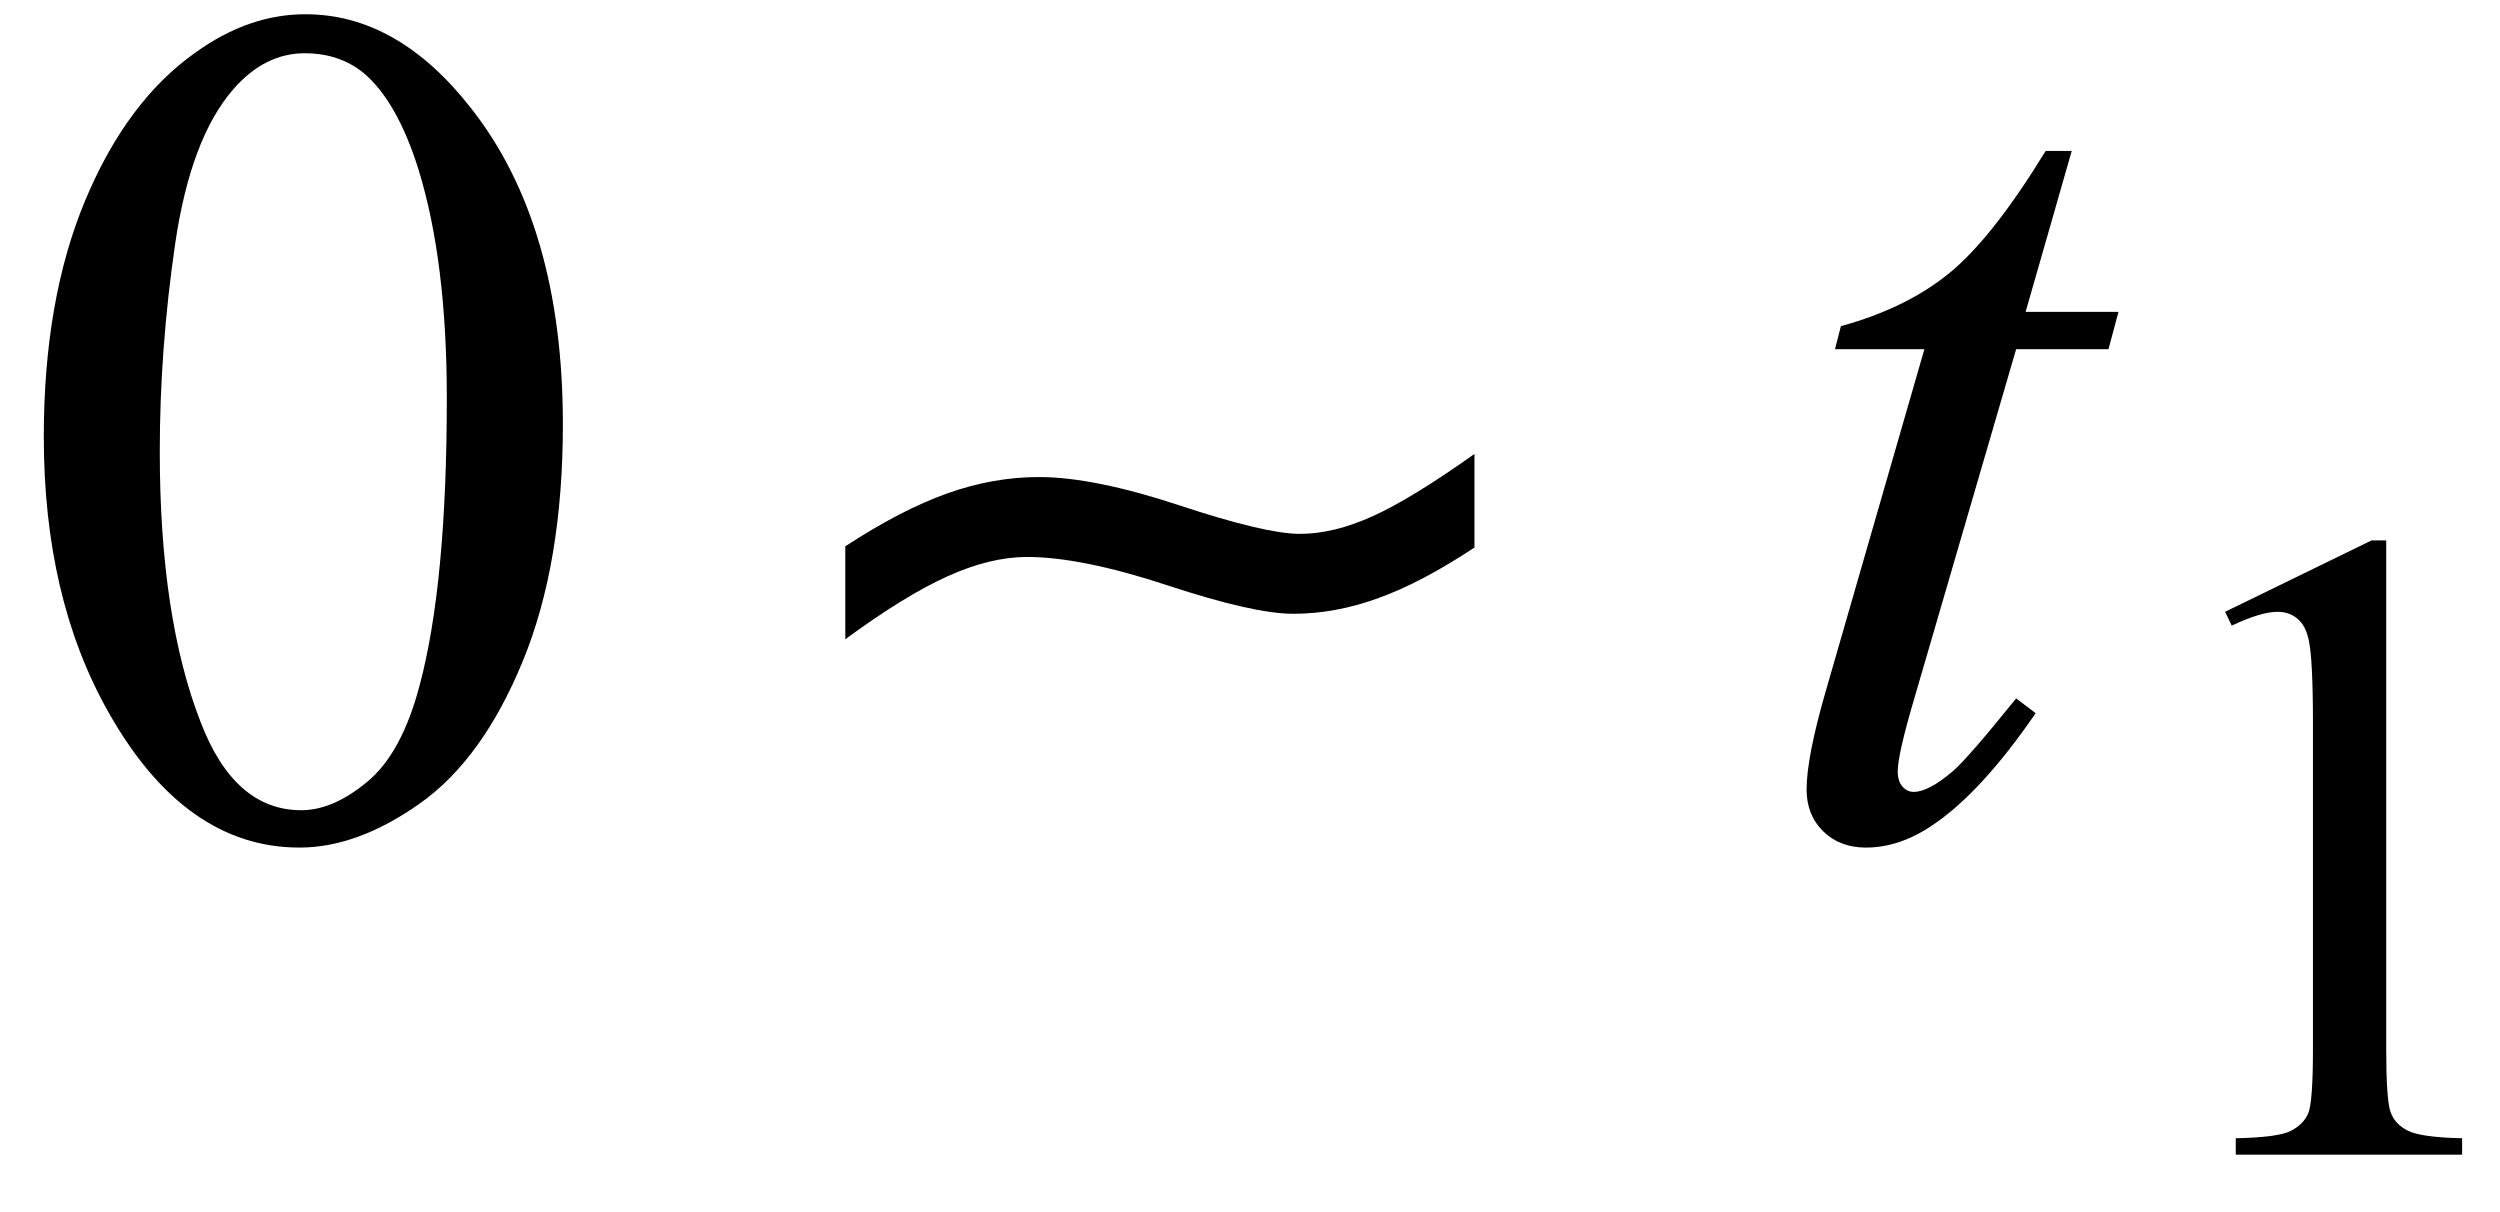 <svg xmlns="http://www.w3.org/2000/svg" xmlns:xlink="http://www.w3.org/1999/xlink" stroke-dasharray="none" shape-rendering="auto" font-family="'Dialog'" width="33" text-rendering="auto" fill-opacity="1" contentScriptType="text/ecmascript" color-interpolation="auto" color-rendering="auto" preserveAspectRatio="xMidYMid meet" font-size="12" fill="black" stroke="black" image-rendering="auto" stroke-miterlimit="10" zoomAndPan="magnify" version="1.0" stroke-linecap="square" stroke-linejoin="miter" contentStyleType="text/css" font-style="normal" height="16" stroke-width="1" stroke-dashoffset="0" font-weight="normal" stroke-opacity="1"><defs id="genericDefs"/><g><g text-rendering="optimizeLegibility" transform="translate(0,11)" color-rendering="optimizeQuality" color-interpolation="linearRGB" image-rendering="optimizeQuality"><path d="M0.578 -5.234 Q0.578 -7.047 1.125 -8.355 Q1.672 -9.664 2.578 -10.305 Q3.281 -10.812 4.031 -10.812 Q5.25 -10.812 6.219 -9.57 Q7.43 -8.031 7.43 -5.398 Q7.43 -3.555 6.898 -2.266 Q6.367 -0.977 5.543 -0.395 Q4.719 0.188 3.953 0.188 Q2.438 0.188 1.43 -1.602 Q0.578 -3.109 0.578 -5.234 ZM2.109 -5.039 Q2.109 -2.852 2.648 -1.469 Q3.094 -0.305 3.977 -0.305 Q4.398 -0.305 4.852 -0.684 Q5.305 -1.062 5.539 -1.953 Q5.898 -3.297 5.898 -5.742 Q5.898 -7.555 5.523 -8.766 Q5.242 -9.664 4.797 -10.039 Q4.477 -10.297 4.023 -10.297 Q3.492 -10.297 3.078 -9.82 Q2.516 -9.172 2.312 -7.781 Q2.109 -6.391 2.109 -5.039 Z" stroke="none"/></g><g text-rendering="optimizeLegibility" transform="translate(10.916,11)" color-rendering="optimizeQuality" color-interpolation="linearRGB" image-rendering="optimizeQuality"><path d="M0.242 -2.562 L0.242 -3.789 Q0.984 -4.273 1.59 -4.488 Q2.195 -4.703 2.797 -4.703 Q3.523 -4.703 4.656 -4.328 Q5.789 -3.953 6.242 -3.953 Q6.688 -3.953 7.199 -4.184 Q7.711 -4.414 8.547 -5.008 L8.547 -3.773 Q7.852 -3.312 7.281 -3.106 Q6.711 -2.898 6.156 -2.898 Q5.633 -2.898 4.496 -3.273 Q3.359 -3.648 2.641 -3.648 Q2.156 -3.648 1.594 -3.394 Q1.031 -3.141 0.242 -2.562 Z" stroke="none"/></g><g text-rendering="optimizeLegibility" transform="translate(23.191,11)" color-rendering="optimizeQuality" color-interpolation="linearRGB" image-rendering="optimizeQuality"><path d="M4.156 -9.008 L3.547 -6.883 L4.773 -6.883 L4.641 -6.391 L3.422 -6.391 L2.078 -1.781 Q1.859 -1.039 1.859 -0.82 Q1.859 -0.688 1.922 -0.617 Q1.984 -0.547 2.07 -0.547 Q2.266 -0.547 2.586 -0.82 Q2.773 -0.977 3.422 -1.781 L3.68 -1.586 Q2.961 -0.539 2.32 -0.109 Q1.883 0.188 1.438 0.188 Q1.094 0.188 0.875 -0.027 Q0.656 -0.242 0.656 -0.578 Q0.656 -1 0.906 -1.867 L2.211 -6.391 L1.031 -6.391 L1.109 -6.695 Q1.969 -6.93 2.539 -7.394 Q3.109 -7.859 3.812 -9.008 Z" stroke="none"/></g><g text-rendering="optimizeLegibility" transform="translate(27.965,15.242)" color-rendering="optimizeQuality" color-interpolation="linearRGB" image-rendering="optimizeQuality"><path d="M1.406 -7.166 L3.34 -8.109 L3.533 -8.109 L3.533 -1.4 Q3.533 -0.732 3.589 -0.568 Q3.644 -0.404 3.82 -0.316 Q3.996 -0.229 4.535 -0.217 L4.535 0 L1.547 0 L1.547 -0.217 Q2.109 -0.229 2.273 -0.314 Q2.438 -0.398 2.502 -0.542 Q2.566 -0.685 2.566 -1.4 L2.566 -5.689 Q2.566 -6.557 2.508 -6.803 Q2.467 -6.99 2.358 -7.078 Q2.25 -7.166 2.098 -7.166 Q1.881 -7.166 1.494 -6.984 Z" stroke="none"/></g></g></svg>